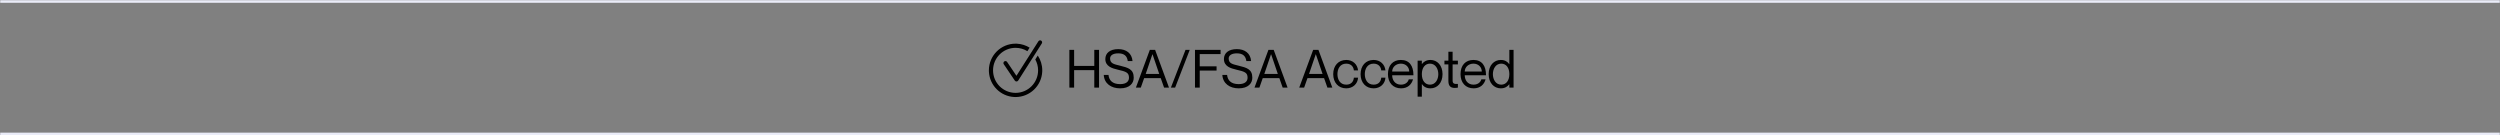 <svg width="1440" height="78" viewBox="0 0 1440 78" fill="none" xmlns="http://www.w3.org/2000/svg">
<rect x="0" y="0" width="1440" height="78" fill="#808080" stroke="none"/>
<mask id="path-1-inside-1_842_30" fill="white">
<path d="M0 0H1440V78H0V0Z"/>
</mask>
<path d="M0 0V1.6H1440V0V-1.6H0V0ZM1440 78V76.4H0V78V79.6H1440V78Z" fill="#EAECF8" mask="url(#path-1-inside-1_842_30)"/>
<path d="M869.386 28.725H871.818V50.461H869.386V48.546H869.325C868.413 49.731 866.954 50.887 864.461 50.887C860.57 50.887 857.469 47.816 857.469 42.709C857.469 37.602 860.57 34.531 864.461 34.531C866.954 34.531 868.413 35.626 869.325 36.963H869.386V28.725ZM864.704 48.759C867.592 48.759 869.386 46.357 869.386 42.709C869.386 39.061 867.592 36.659 864.704 36.659C861.512 36.659 859.901 39.669 859.901 42.709C859.901 45.749 861.512 48.759 864.704 48.759Z" fill="black"/>
<path d="M848.738 48.758C851.839 48.758 852.994 46.752 853.268 45.688H855.7C854.909 48.576 852.69 50.886 848.829 50.886C844.117 50.886 841.26 47.573 841.26 42.709C841.26 37.541 844.178 34.531 848.708 34.531C853.572 34.531 855.943 37.845 855.943 43.347H843.692C843.692 46.144 845.364 48.758 848.738 48.758ZM848.708 36.659C845.789 36.659 843.692 38.727 843.692 41.219H853.511C853.511 38.727 851.626 36.659 848.708 36.659Z" fill="black"/>
<path d="M839.746 37.085H836.706V46.418C836.706 48.181 837.679 48.485 839.746 48.333V50.461C839.199 50.583 838.561 50.644 837.922 50.644C835.855 50.644 834.274 49.823 834.274 46.661V37.085H831.994V34.957H834.274V29.789H836.706V34.957H839.746V37.085Z" fill="black"/>
<path d="M823.968 34.531C827.798 34.531 830.899 37.602 830.899 42.709C830.899 47.816 827.798 50.886 823.968 50.886C821.414 50.886 819.955 49.792 819.043 48.455H818.982V55.69H816.55V34.957H818.982V36.872H819.043C819.955 35.687 821.414 34.531 823.968 34.531ZM823.664 48.758C826.856 48.758 828.467 45.749 828.467 42.709C828.467 39.669 826.856 36.659 823.664 36.659C820.776 36.659 818.982 39.061 818.982 42.709C818.982 46.357 820.776 48.758 823.664 48.758Z" fill="black"/>
<path d="M806.938 48.758C810.039 48.758 811.194 46.752 811.467 45.688H813.899C813.109 48.576 810.89 50.886 807.029 50.886C802.317 50.886 799.459 47.573 799.459 42.709C799.459 37.541 802.378 34.531 806.907 34.531C811.771 34.531 814.143 37.845 814.143 43.347H801.891C801.891 46.144 803.563 48.758 806.938 48.758ZM806.907 36.659C803.989 36.659 801.891 38.727 801.891 41.219H811.711C811.711 38.727 809.826 36.659 806.907 36.659Z" fill="black"/>
<path d="M795.582 40.55C795.46 38.848 794.305 36.659 791.204 36.659C787.526 36.659 786.127 39.791 786.127 42.709C786.127 45.627 787.526 48.758 791.204 48.758C794.335 48.758 795.46 46.6 795.582 44.746H798.014C797.801 48.272 795.035 50.886 791.204 50.886C786.675 50.886 783.695 47.573 783.695 42.709C783.695 37.845 786.675 34.531 791.204 34.531C795.035 34.531 797.649 37.085 798.014 40.55H795.582Z" fill="black"/>
<path d="M779.818 40.55C779.696 38.848 778.541 36.659 775.44 36.659C771.762 36.659 770.364 39.791 770.364 42.709C770.364 45.627 771.762 48.758 775.44 48.758C778.572 48.758 779.696 46.6 779.818 44.746H782.25C782.037 48.272 779.271 50.886 775.44 50.886C770.911 50.886 767.932 47.573 767.932 42.709C767.932 37.845 770.911 34.531 775.44 34.531C779.271 34.531 781.885 37.085 782.25 40.55H779.818Z" fill="black"/>
<path d="M762.673 45.019H753.097L751.182 50.461H748.355L756.381 28.725H759.421L767.416 50.461H764.589L762.673 45.019ZM754.009 42.587H761.792L757.931 31.248H757.87L754.009 42.587Z" fill="black"/>
<path d="M736.906 45.019H727.33L725.415 50.461H722.588L730.614 28.725H733.653L741.649 50.461H738.821L736.906 45.019ZM728.242 42.587H736.025L732.164 31.248H732.103L728.242 42.587Z" fill="black"/>
<path d="M713.251 37.783C718.146 38.999 721.338 39.82 721.338 44.775C721.338 47.937 718.997 50.886 713.494 50.886C708.357 50.886 704.374 48.15 704.07 43.164H706.806C707.11 46.143 708.934 48.454 713.494 48.454C717.264 48.454 718.602 46.721 718.602 44.775C718.602 41.796 716.99 41.249 712.126 40.124C708.874 39.364 704.982 38.239 704.982 34.014C704.982 30.579 707.627 28.299 712.43 28.299C717.051 28.299 720.274 30.67 720.638 35.169H717.902C717.507 32.251 715.866 30.731 712.43 30.731C709.36 30.731 707.718 31.916 707.718 33.71C707.718 36.598 710.059 36.993 713.251 37.783Z" fill="black"/>
<path d="M691.046 38.21H700.743V40.642H691.046V50.461H688.31V28.725H703.054V31.157H691.046V38.21Z" fill="black"/>
<path d="M685.29 28.725L676.869 50.461H674.438L682.858 28.725H685.29Z" fill="black"/>
<path d="M668.595 45.019H659.019L657.104 50.461H654.277L662.302 28.725H665.342L673.338 50.461H670.51L668.595 45.019ZM659.931 42.587H667.714L663.853 31.248H663.792L659.931 42.587Z" fill="black"/>
<path d="M644.941 37.783C649.835 38.999 653.027 39.82 653.027 44.775C653.027 47.937 650.686 50.886 645.184 50.886C640.046 50.886 636.064 48.15 635.76 43.164H638.496C638.8 46.143 640.624 48.454 645.184 48.454C648.953 48.454 650.291 46.721 650.291 44.775C650.291 41.796 648.68 41.249 643.816 40.124C640.563 39.364 636.672 38.239 636.672 34.014C636.672 30.579 639.317 28.299 644.12 28.299C648.741 28.299 651.963 30.67 652.328 35.169H649.592C649.197 32.251 647.555 30.731 644.12 30.731C641.049 30.731 639.408 31.916 639.408 33.71C639.408 36.598 641.749 36.993 644.941 37.783Z" fill="black"/>
<path d="M615.961 28.725H618.697V37.967H630.31V28.725H633.046V50.461H630.31V40.399H618.697V50.461H615.961V28.725Z" fill="black"/>
<path d="M585.76 25.169C588.43 25.304 590.919 26.123 593.06 27.452L591.772 29.475C589.794 28.254 587.464 27.549 584.969 27.548C577.804 27.548 571.996 33.357 571.996 40.522C571.996 47.686 577.805 53.494 584.969 53.494C592.133 53.493 597.94 47.686 597.941 40.522C597.941 38.245 597.352 36.107 596.322 34.247L597.757 31.992C599.388 34.433 600.341 37.366 600.341 40.522L600.322 41.312C599.91 49.435 593.194 55.893 584.969 55.894L584.177 55.875C576.317 55.476 570.015 49.173 569.616 41.312L569.596 40.522C569.596 32.032 576.479 25.148 584.969 25.148L585.76 25.169Z" fill="black"/>
<path d="M598.125 23.766C598.469 23.226 599.186 23.068 599.726 23.411C600.267 23.755 600.426 24.473 600.083 25.013L586.473 46.404C586.263 46.733 585.9 46.934 585.509 46.94C585.118 46.944 584.751 46.753 584.533 46.428L578.169 36.983L578.058 36.777C577.852 36.278 578.018 35.687 578.483 35.374C578.948 35.06 579.559 35.128 579.944 35.507L580.094 35.688L585.466 43.663L598.125 23.766Z" fill="black"/>
</svg>
